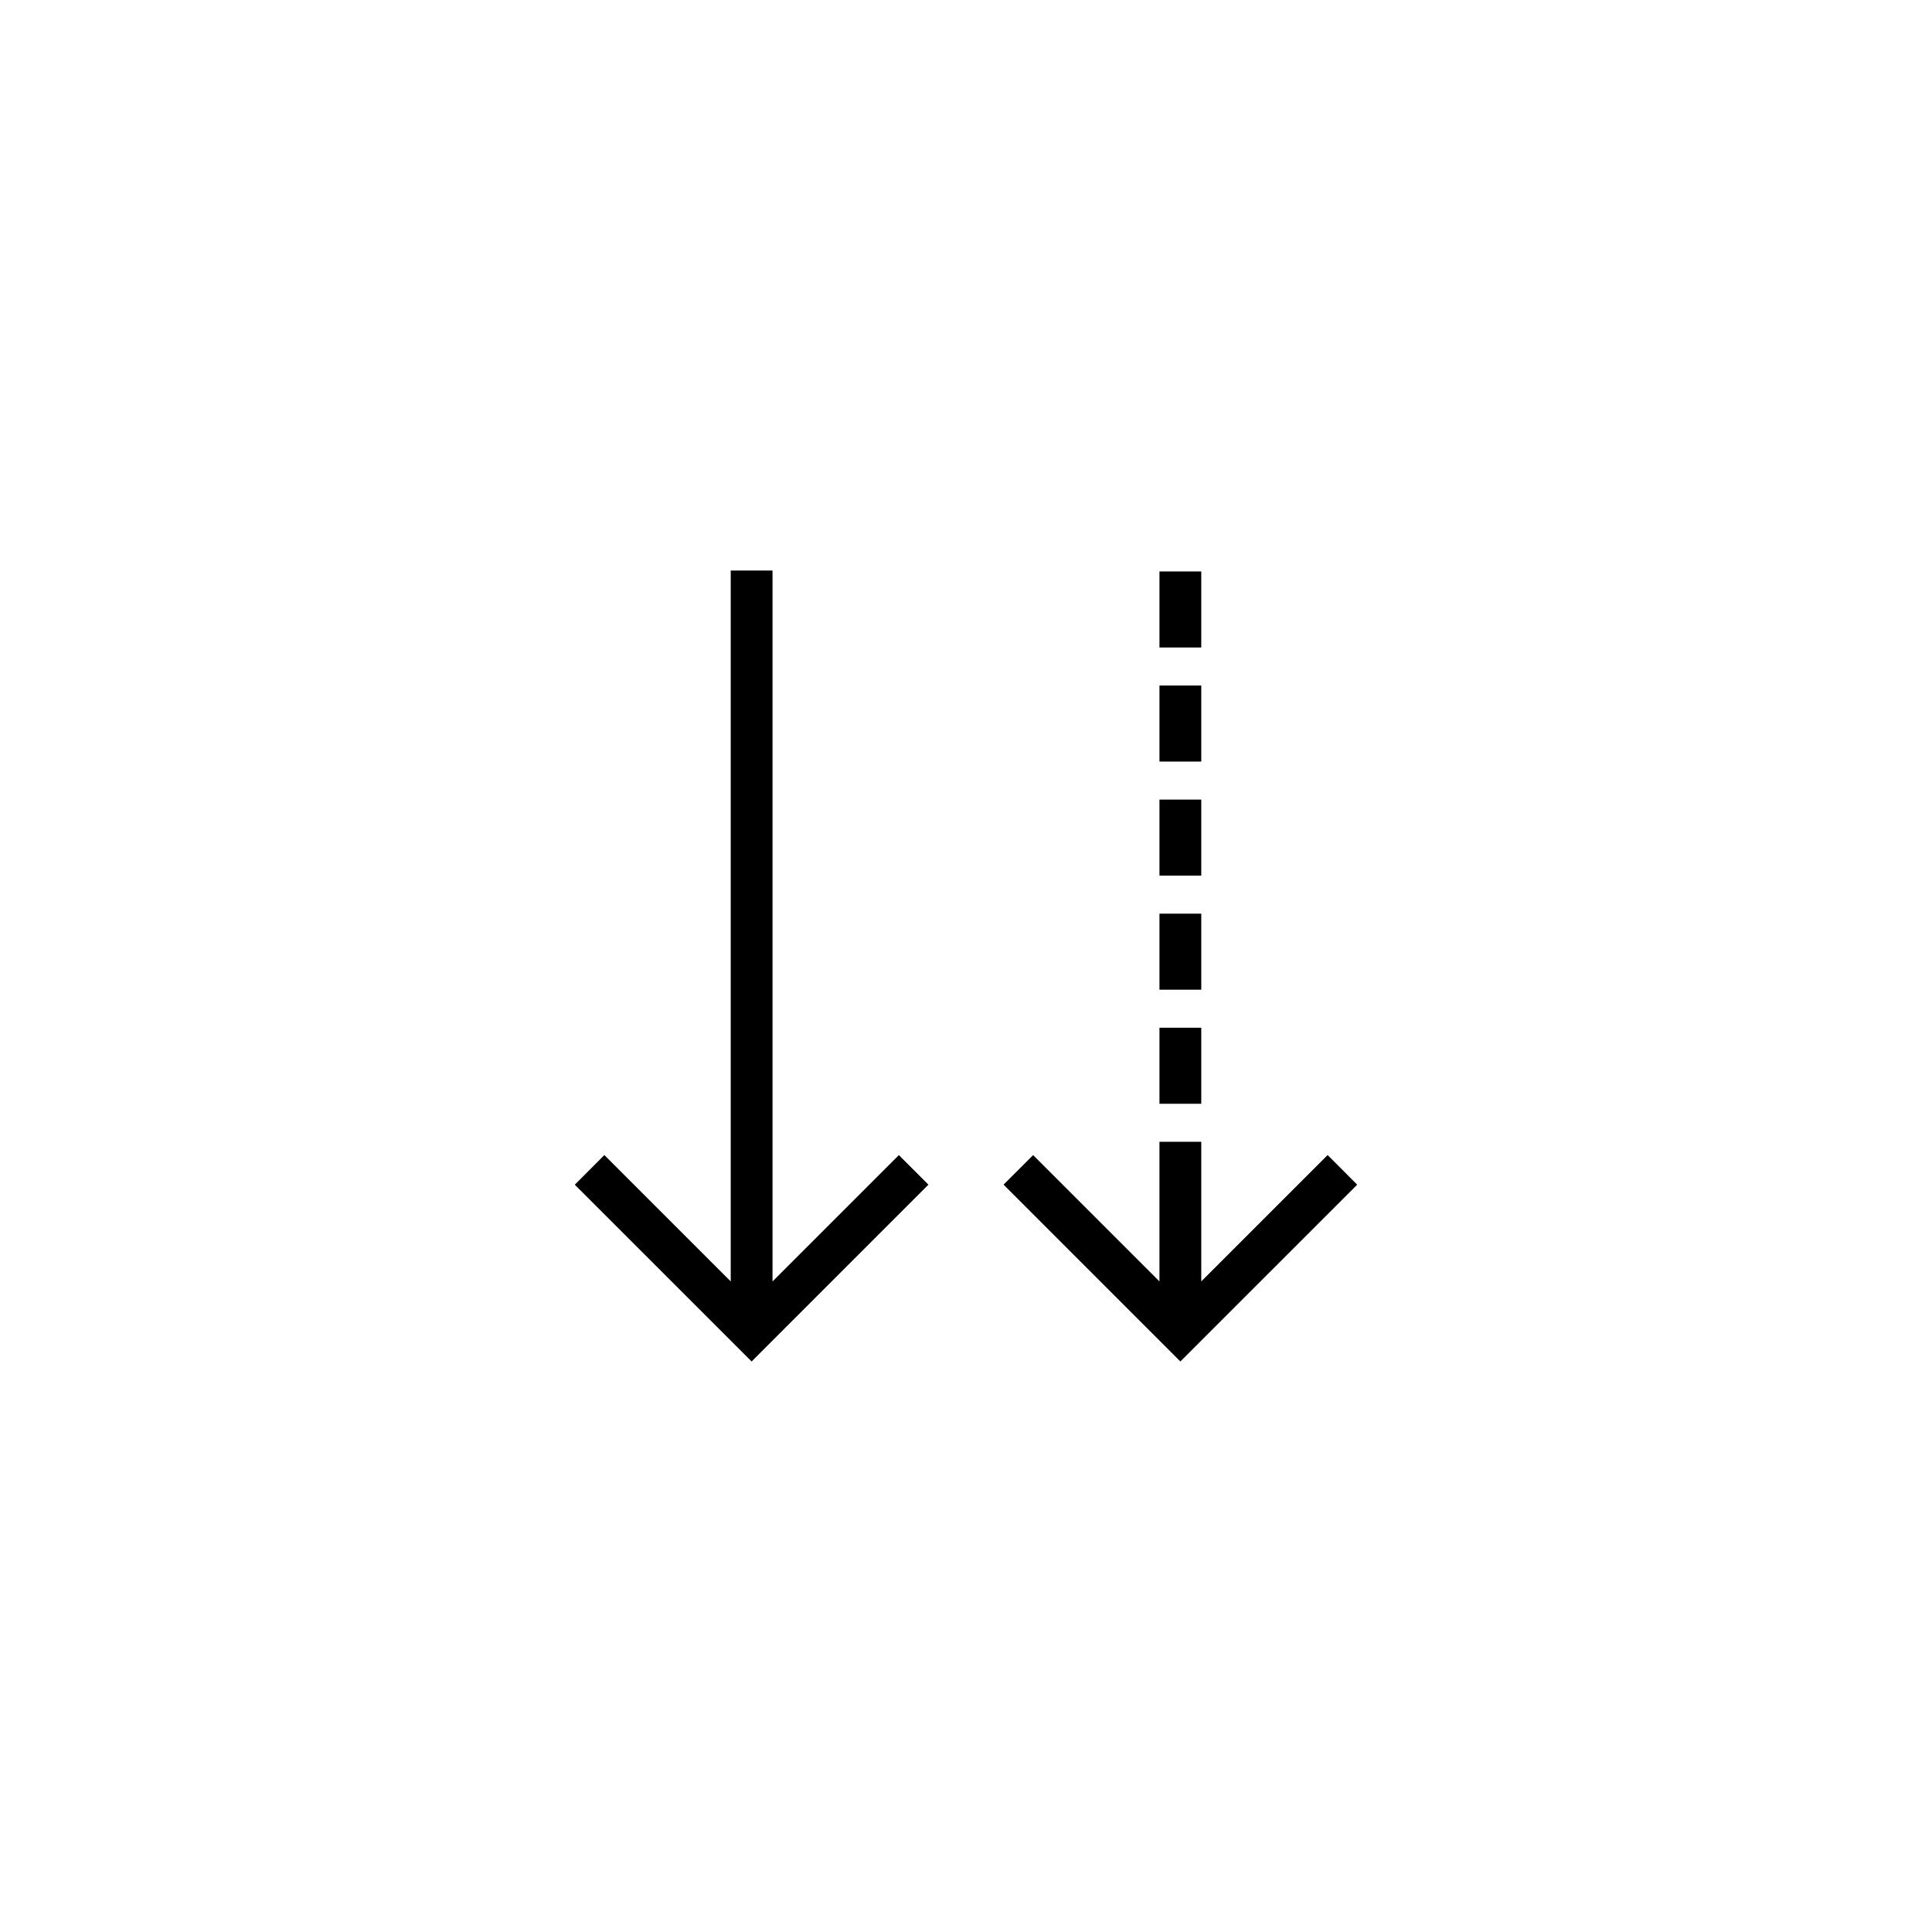 <?xml version="1.0" encoding="UTF-8"?>
<!-- Uploaded to: ICON Repo, www.svgrepo.com, Generator: ICON Repo Mixer Tools -->
<svg fill="#000000" width="800px" height="800px" version="1.1" viewBox="144 144 512 512" xmlns="http://www.w3.org/2000/svg">
 <g>
  <path d="m337.65 483.59-33.488-33.484-7.836 7.848 46.859 46.852 46.855-46.859-7.836-7.832-33.477 33.477v-188.4h-11.078z"/>
  <path d="m417.79 450.11-7.836 7.832 46.855 46.859 46.859-46.852-7.832-7.848-33.488 33.484v-37.004h-11.082v37.004z"/>
  <path d="m451.27 295.44h11.078v20.152h-11.078z"/>
  <path d="m451.27 386.13h11.078v20.152h-11.078z"/>
  <path d="m451.27 416.36h11.078v20.152h-11.078z"/>
  <path d="m451.27 325.67h11.078v20.152h-11.078z"/>
  <path d="m451.27 355.9h11.078v20.152h-11.078z"/>
 </g>
</svg>